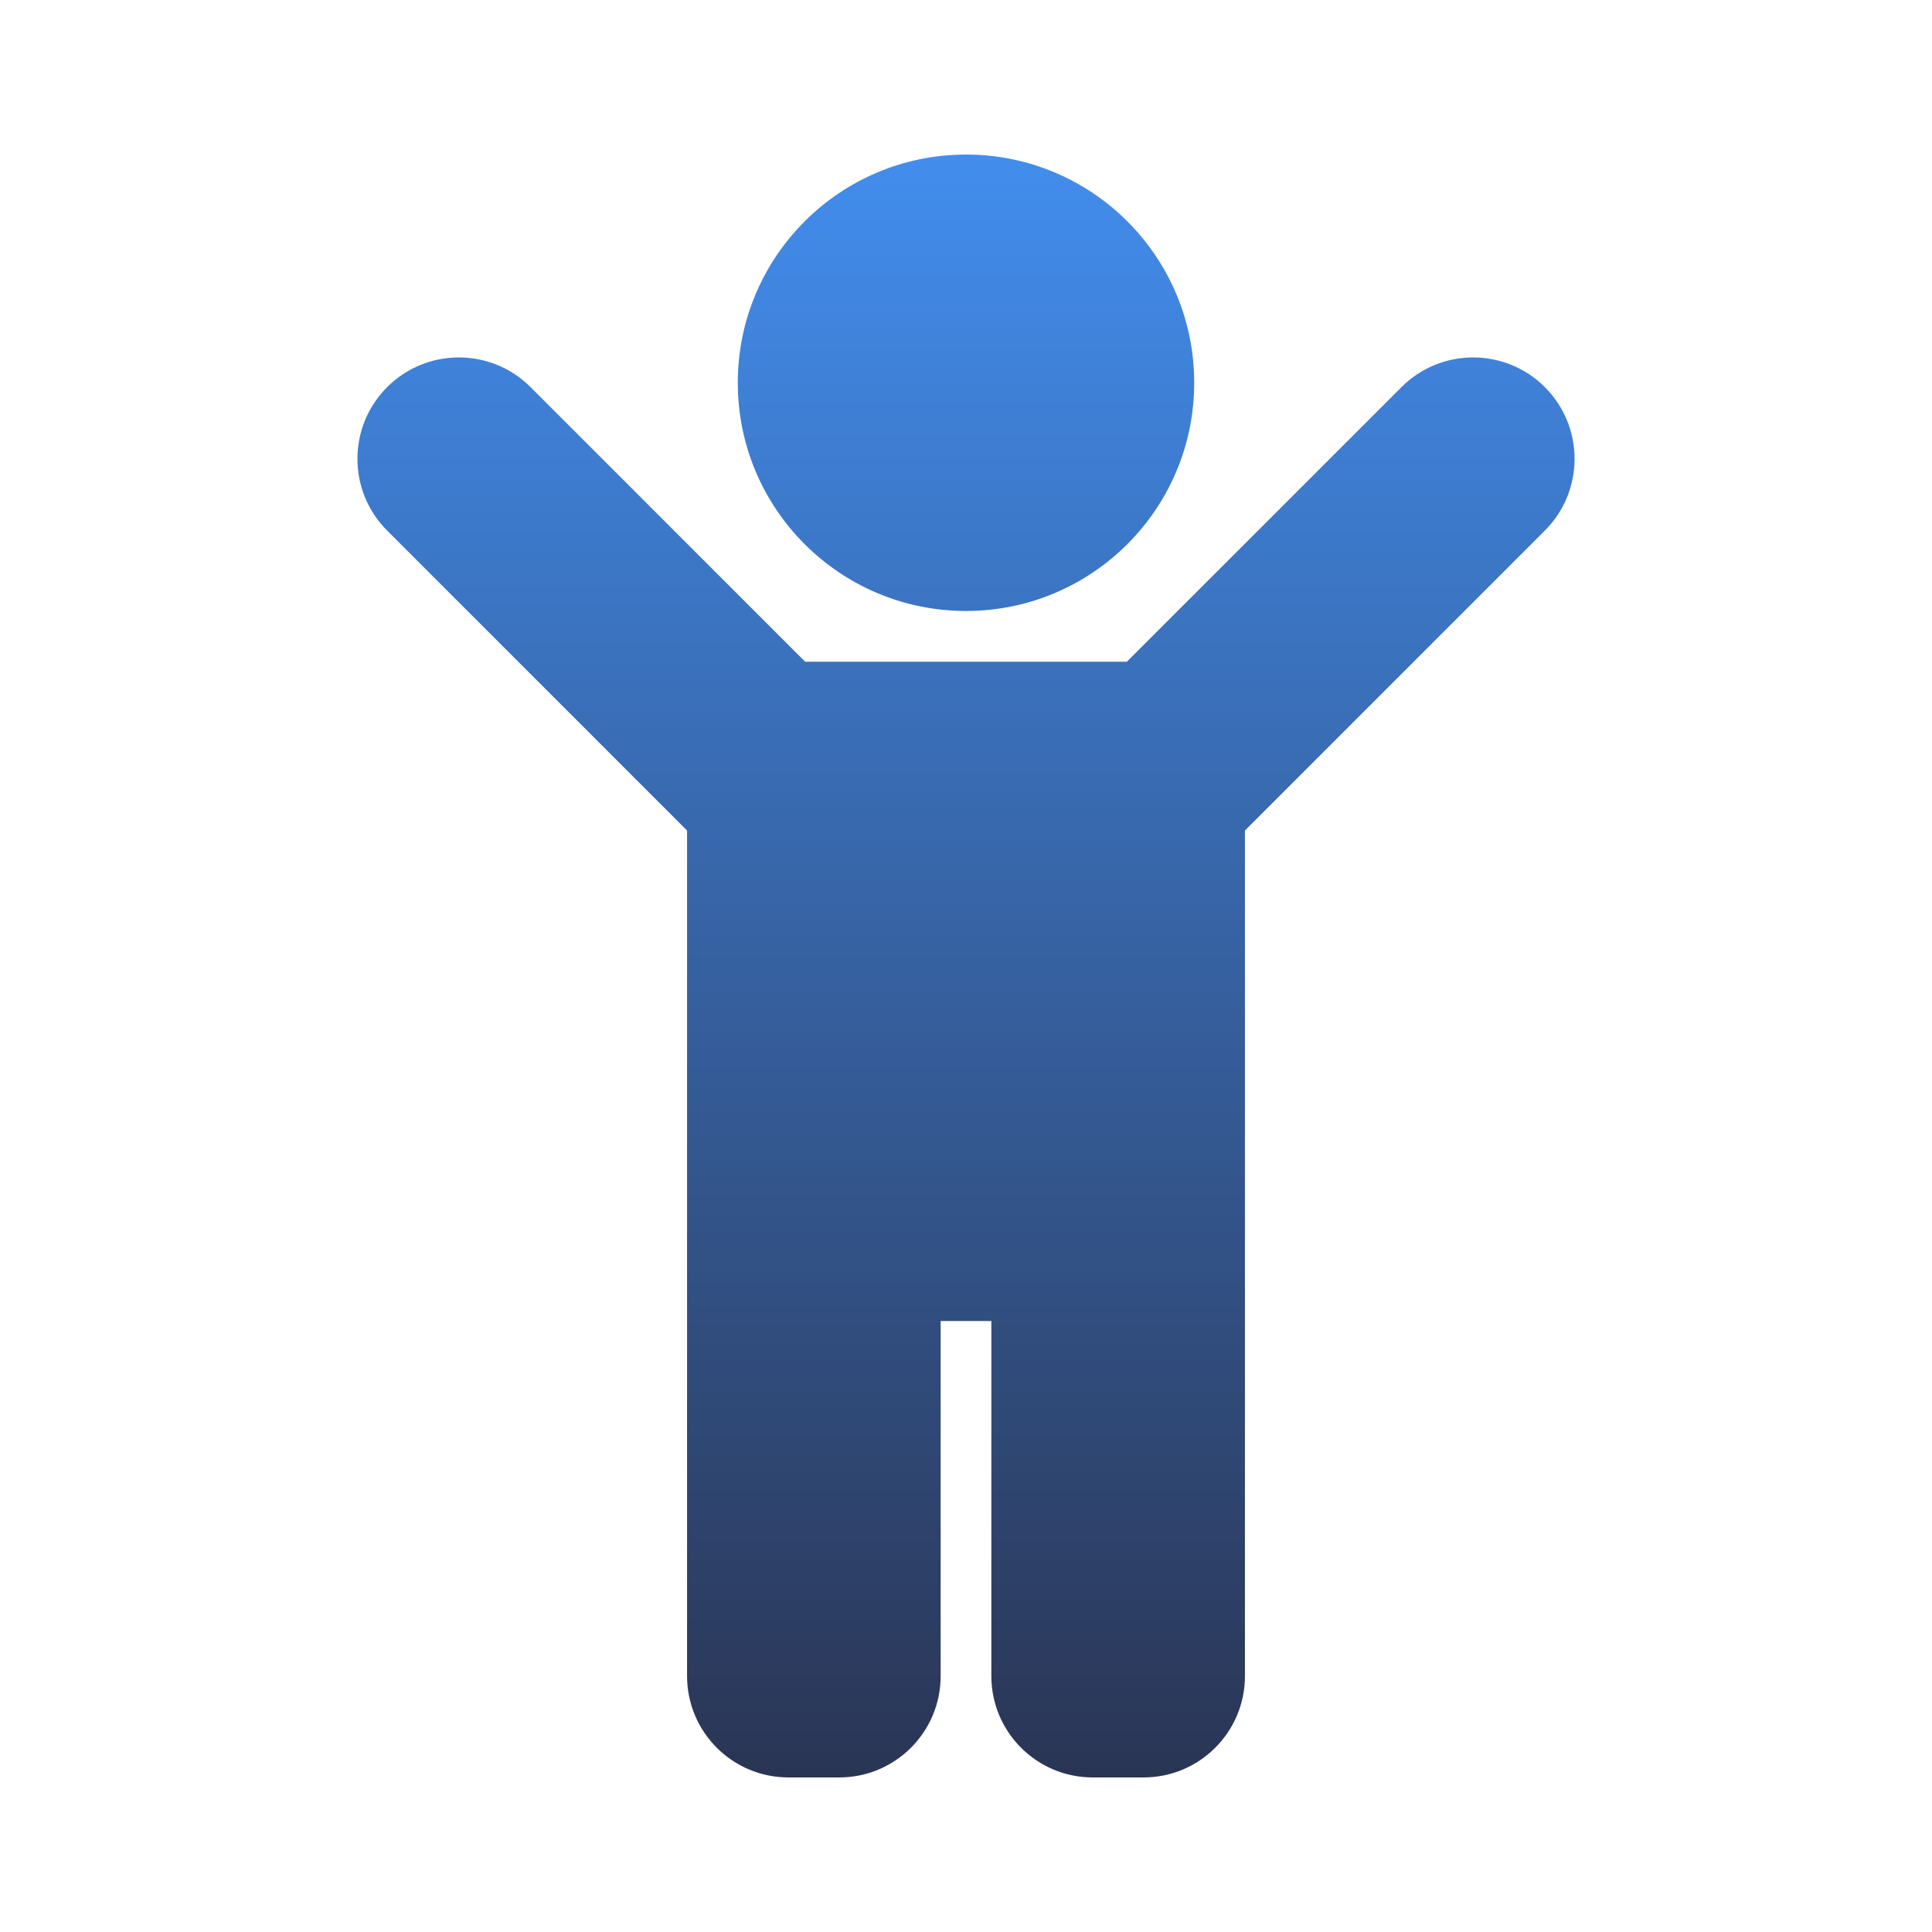 <svg width="50" height="50" viewBox="0 0 50 50" fill="none" xmlns="http://www.w3.org/2000/svg">
<path d="M19.094 9.906C19.094 6.644 21.738 4 25 4C28.262 4 30.906 6.644 30.906 9.906C30.906 13.168 28.262 15.812 25 15.812C21.738 15.812 19.094 13.168 19.094 9.906ZM39.981 10.019C38.956 8.994 37.294 8.994 36.269 10.019L29.163 17.125H20.837L13.731 10.019C12.706 8.994 11.044 8.994 10.019 10.019C8.994 11.044 8.994 12.706 10.019 13.731L17.781 21.494V43.375C17.781 44.825 18.956 46 20.406 46H21.719C23.169 46 24.344 44.825 24.344 43.375V34.188H25.656V43.375C25.656 44.825 26.831 46 28.281 46H29.594C31.044 46 32.219 44.825 32.219 43.375V21.494L39.981 13.731C41.006 12.706 41.006 11.044 39.981 10.019Z" fill="url(#paint0_linear_2030_10006)"/>
<defs>
<linearGradient id="paint0_linear_2030_10006" x1="25" y1="4" x2="25" y2="46" gradientUnits="userSpaceOnUse">
<stop stop-color="#428DED"/>
<stop offset="1" stop-color="#2A3554"/>
</linearGradient>
</defs>
</svg>
